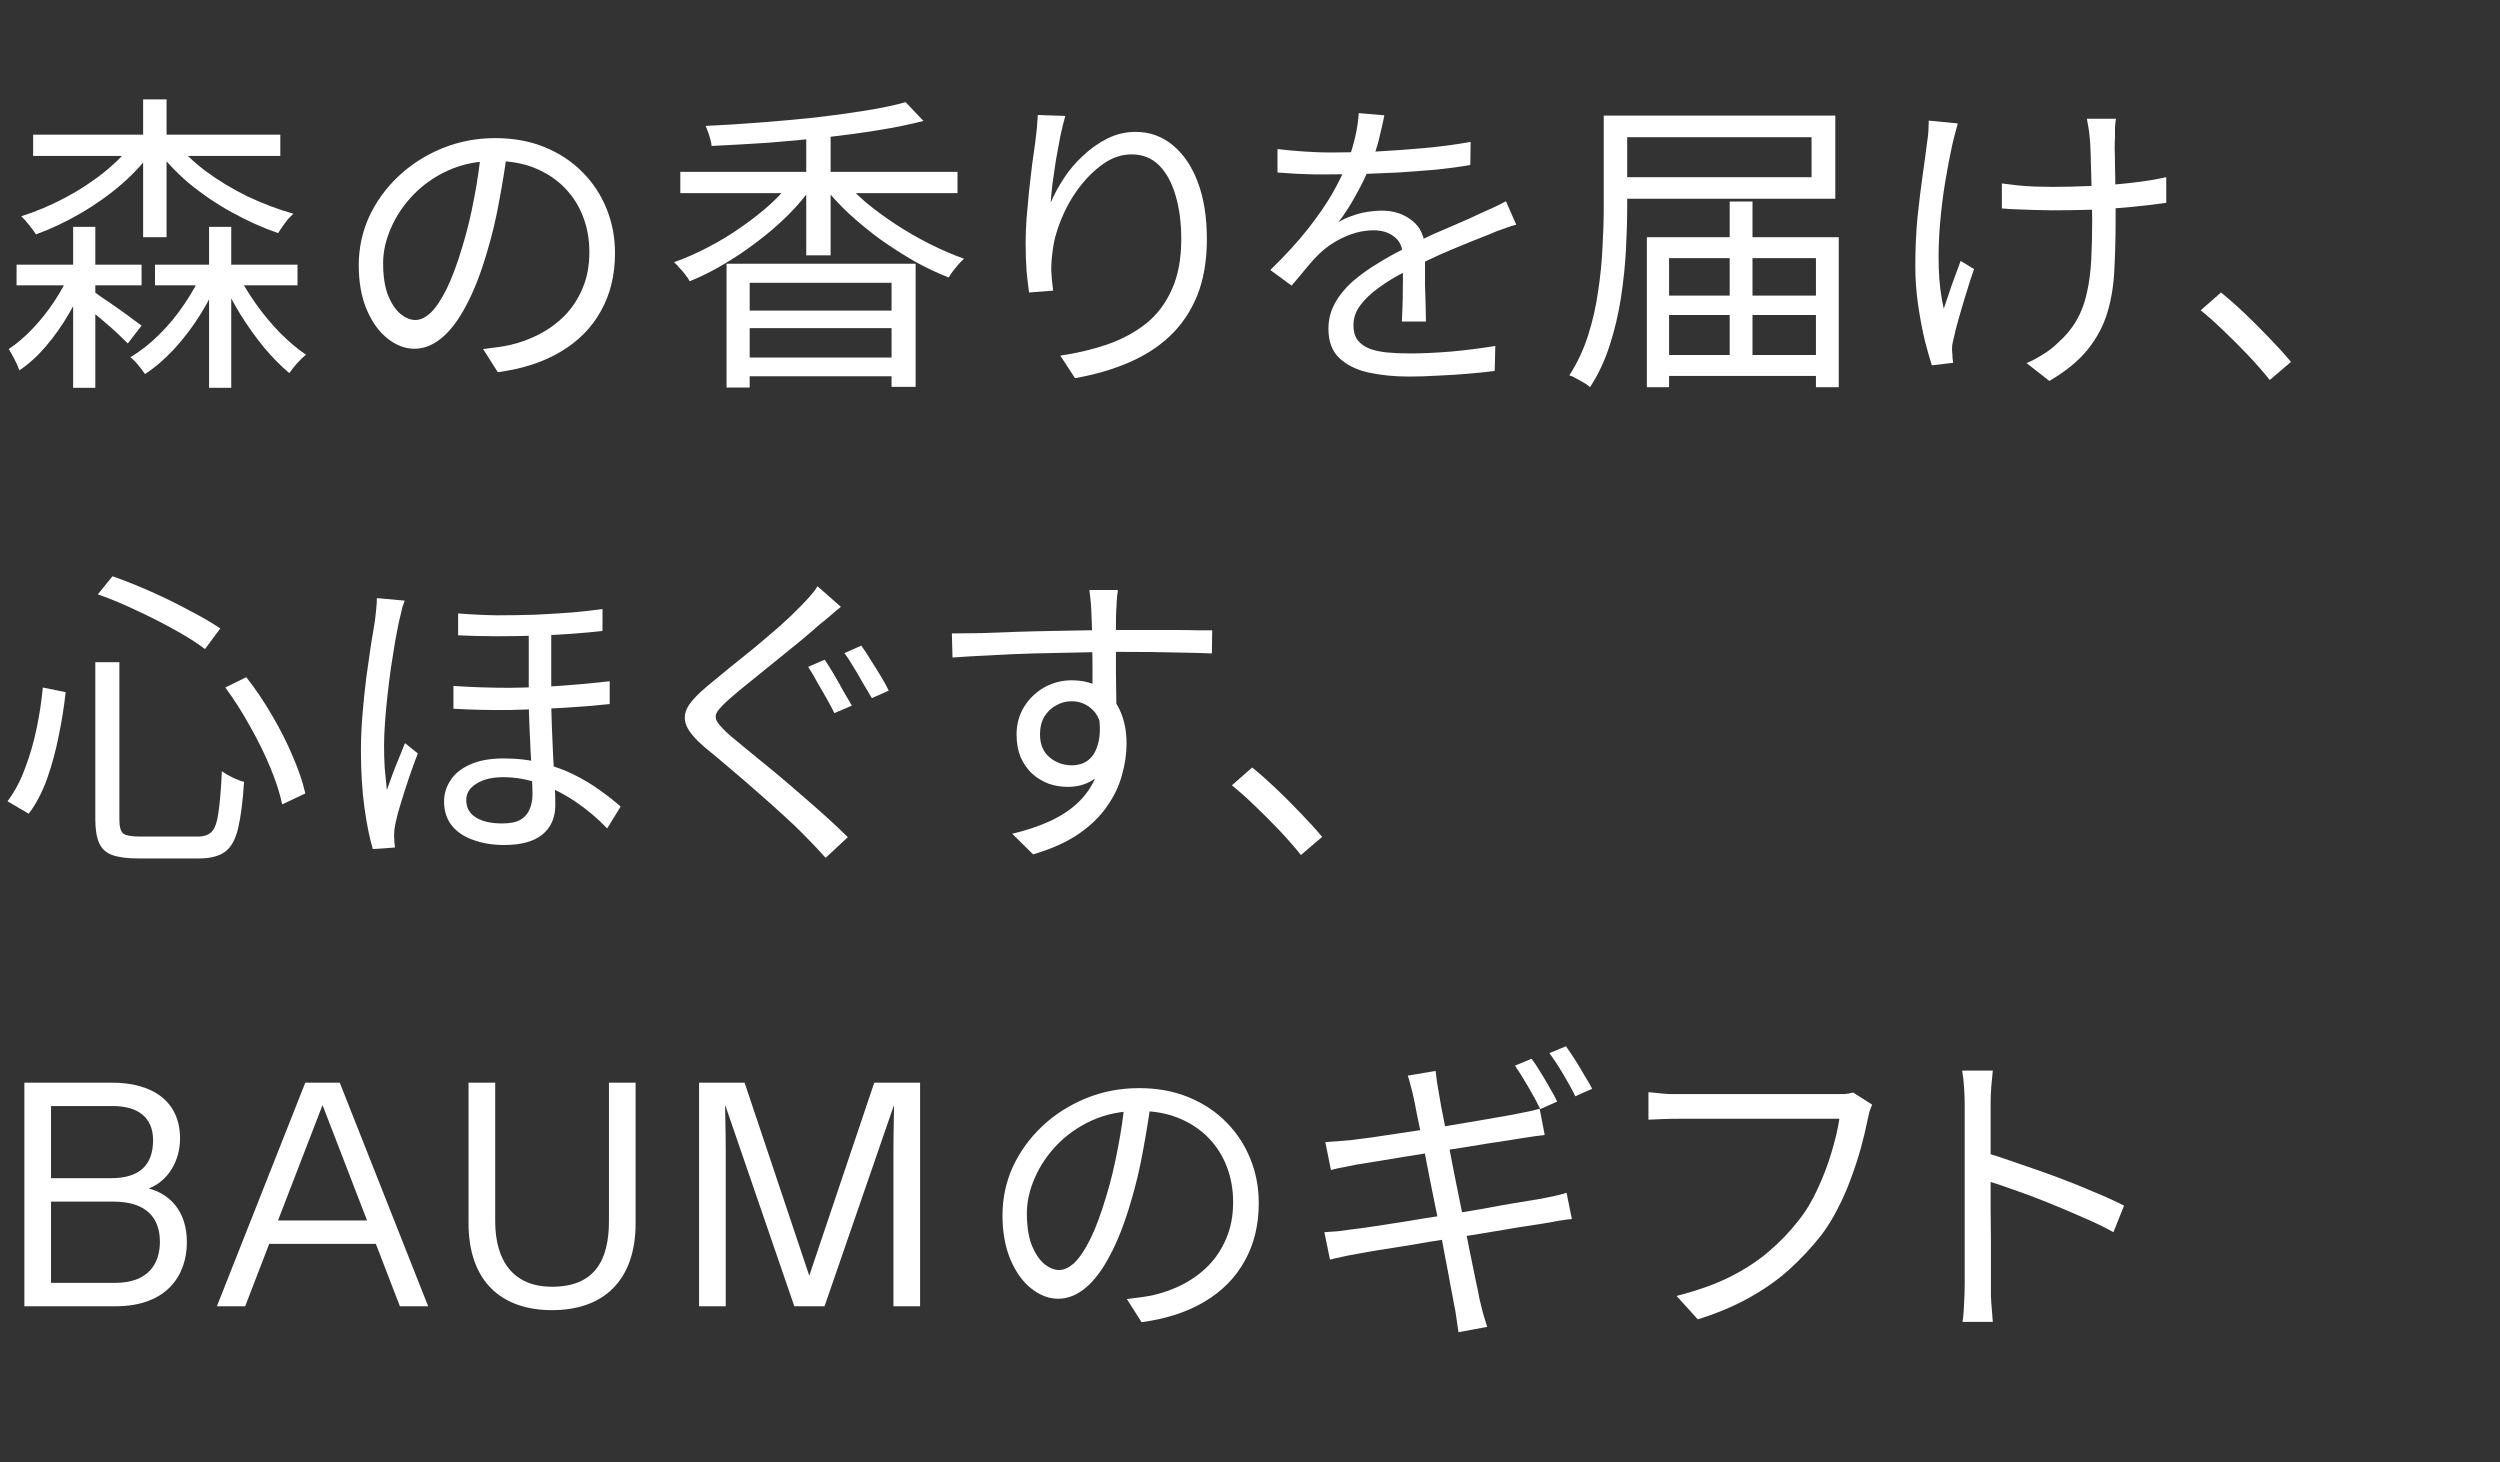 <svg width="200" height="117" viewBox="0 0 200 117" fill="none" xmlns="http://www.w3.org/2000/svg">
<rect x="0" y="0" width="200" height="117" fill="#333333" stroke="none"/>
<path d="M104.073 68.4C103.54 67.733 102.956 67.067 102.323 66.4C101.69 65.733 101.048 65.092 100.398 64.475C99.764 63.858 99.148 63.308 98.548 62.825L100.173 61.4C100.773 61.883 101.406 62.442 102.073 63.075C102.74 63.708 103.39 64.358 104.023 65.025C104.673 65.692 105.256 66.333 105.773 66.95L104.073 68.4Z" fill="white"/>
<path d="M89.425 47.2C89.425 47.283 89.409 47.433 89.375 47.65C89.359 47.867 89.342 48.083 89.325 48.3C89.325 48.5 89.317 48.658 89.3 48.775C89.284 49.092 89.275 49.525 89.275 50.075C89.275 50.625 89.275 51.225 89.275 51.875C89.275 52.525 89.275 53.183 89.275 53.85C89.292 54.517 89.3 55.142 89.3 55.725C89.317 56.308 89.325 56.8 89.325 57.2L87.4 56.25C87.4 56.017 87.4 55.667 87.4 55.2C87.4 54.717 87.4 54.167 87.4 53.55C87.4 52.917 87.392 52.292 87.375 51.675C87.375 51.058 87.367 50.492 87.35 49.975C87.334 49.458 87.317 49.058 87.3 48.775C87.284 48.442 87.259 48.125 87.225 47.825C87.192 47.508 87.167 47.3 87.15 47.2H89.425ZM76.15 50.675C76.834 50.675 77.609 50.667 78.475 50.65C79.342 50.617 80.259 50.583 81.225 50.55C82.209 50.517 83.2 50.492 84.2 50.475C85.2 50.458 86.159 50.442 87.075 50.425C88.009 50.408 88.867 50.4 89.65 50.4C90.4 50.4 91.15 50.4 91.9 50.4C92.65 50.4 93.35 50.4 94 50.4C94.667 50.4 95.25 50.408 95.75 50.425C96.267 50.425 96.675 50.425 96.975 50.425L96.95 52.275C96.25 52.242 95.309 52.217 94.125 52.2C92.959 52.167 91.459 52.15 89.625 52.15C88.542 52.15 87.409 52.167 86.225 52.2C85.059 52.217 83.884 52.242 82.7 52.275C81.517 52.308 80.367 52.358 79.25 52.425C78.15 52.475 77.134 52.533 76.2 52.6L76.15 50.675ZM89.275 57.95C89.275 59.05 89.109 59.975 88.775 60.725C88.459 61.475 88.009 62.033 87.425 62.4C86.859 62.767 86.192 62.95 85.425 62.95C84.909 62.95 84.4 62.867 83.9 62.7C83.417 62.517 82.975 62.25 82.575 61.9C82.192 61.533 81.884 61.092 81.65 60.575C81.434 60.042 81.325 59.442 81.325 58.775C81.325 57.942 81.525 57.2 81.925 56.55C82.325 55.9 82.859 55.383 83.525 55C84.209 54.617 84.942 54.425 85.725 54.425C86.709 54.425 87.517 54.65 88.15 55.1C88.8 55.533 89.292 56.133 89.625 56.9C89.959 57.65 90.125 58.508 90.125 59.475C90.125 60.308 90 61.158 89.75 62.025C89.517 62.892 89.117 63.725 88.55 64.525C88 65.325 87.242 66.058 86.275 66.725C85.325 67.375 84.117 67.917 82.65 68.35L80.975 66.7C82.109 66.433 83.125 66.092 84.025 65.675C84.925 65.258 85.684 64.75 86.3 64.15C86.917 63.55 87.384 62.85 87.7 62.05C88.034 61.25 88.2 60.333 88.2 59.3C88.2 58.167 87.959 57.35 87.475 56.85C86.992 56.35 86.409 56.1 85.725 56.1C85.292 56.1 84.884 56.208 84.5 56.425C84.117 56.625 83.8 56.925 83.55 57.325C83.317 57.725 83.2 58.2 83.2 58.75C83.2 59.533 83.45 60.142 83.95 60.575C84.467 61.008 85.067 61.225 85.75 61.225C86.267 61.225 86.709 61.083 87.075 60.8C87.442 60.5 87.7 60.058 87.85 59.475C88.017 58.875 88.034 58.133 87.9 57.25L89.275 57.95Z" fill="white"/>
<path d="M65.975 52.775C66.192 53.092 66.433 53.475 66.7 53.925C66.967 54.375 67.225 54.833 67.475 55.3C67.742 55.75 67.967 56.133 68.15 56.45L66.75 57.05C66.583 56.7 66.375 56.308 66.125 55.875C65.875 55.425 65.617 54.975 65.35 54.525C65.1 54.058 64.867 53.667 64.65 53.35L65.975 52.775ZM68.9 51.65C69.117 51.933 69.358 52.3 69.625 52.75C69.908 53.183 70.183 53.625 70.45 54.075C70.717 54.508 70.933 54.9 71.1 55.25L69.75 55.85C69.55 55.5 69.317 55.108 69.05 54.675C68.8 54.225 68.542 53.783 68.275 53.35C68.025 52.917 67.783 52.55 67.55 52.25L68.9 51.65ZM67.275 48.55C67.008 48.75 66.708 49 66.375 49.3C66.042 49.583 65.767 49.808 65.55 49.975C65.117 50.358 64.592 50.808 63.975 51.325C63.358 51.825 62.7 52.358 62 52.925C61.317 53.475 60.658 54.008 60.025 54.525C59.392 55.025 58.85 55.475 58.4 55.875C57.9 56.308 57.558 56.667 57.375 56.95C57.208 57.217 57.217 57.492 57.4 57.775C57.583 58.058 57.942 58.433 58.475 58.9C58.925 59.267 59.45 59.7 60.05 60.2C60.65 60.683 61.292 61.208 61.975 61.775C62.658 62.342 63.342 62.925 64.025 63.525C64.725 64.125 65.4 64.717 66.05 65.3C66.7 65.883 67.292 66.442 67.825 66.975L66.05 68.625C65.783 68.325 65.5 68.017 65.2 67.7C64.917 67.4 64.625 67.1 64.325 66.8C63.892 66.35 63.342 65.825 62.675 65.225C62.025 64.625 61.325 64 60.575 63.35C59.842 62.7 59.117 62.075 58.4 61.475C57.683 60.858 57.025 60.308 56.425 59.825C55.642 59.158 55.142 58.575 54.925 58.075C54.708 57.558 54.742 57.05 55.025 56.55C55.325 56.05 55.85 55.492 56.6 54.875C57.083 54.475 57.65 54.008 58.3 53.475C58.967 52.942 59.658 52.383 60.375 51.8C61.092 51.2 61.767 50.625 62.4 50.075C63.033 49.508 63.558 49.008 63.975 48.575C64.225 48.325 64.492 48.042 64.775 47.725C65.058 47.408 65.267 47.133 65.4 46.9L67.275 48.55Z" fill="white"/>
<path d="M44.1 50C44.1 50.6 44.1 51.25 44.1 51.95C44.1 52.633 44.1 53.308 44.1 53.975C44.1 54.642 44.1 55.233 44.1 55.75C44.1 56.533 44.117 57.333 44.15 58.15C44.183 58.95 44.217 59.733 44.25 60.5C44.3 61.267 44.342 61.983 44.375 62.65C44.408 63.317 44.425 63.9 44.425 64.4C44.425 65.417 44.075 66.208 43.375 66.775C42.692 67.325 41.675 67.6 40.325 67.6C39.425 67.6 38.608 67.467 37.875 67.2C37.142 66.95 36.567 66.567 36.15 66.05C35.733 65.533 35.525 64.883 35.525 64.1C35.525 63.517 35.692 62.967 36.025 62.45C36.358 61.917 36.875 61.492 37.575 61.175C38.292 60.842 39.2 60.675 40.3 60.675C41.417 60.675 42.442 60.8 43.375 61.05C44.308 61.283 45.158 61.592 45.925 61.975C46.692 62.358 47.383 62.775 48 63.225C48.633 63.675 49.183 64.108 49.65 64.525L48.575 66.275C47.792 65.458 46.942 64.742 46.025 64.125C45.108 63.508 44.167 63.033 43.2 62.7C42.233 62.35 41.25 62.175 40.25 62.175C39.367 62.175 38.65 62.35 38.1 62.7C37.567 63.033 37.3 63.467 37.3 64C37.3 64.617 37.558 65.083 38.075 65.4C38.592 65.717 39.283 65.875 40.15 65.875C40.817 65.875 41.317 65.775 41.65 65.575C42 65.358 42.242 65.075 42.375 64.725C42.525 64.375 42.6 63.983 42.6 63.55C42.6 63.183 42.583 62.708 42.55 62.125C42.533 61.525 42.5 60.867 42.45 60.15C42.417 59.417 42.383 58.683 42.35 57.95C42.317 57.2 42.3 56.5 42.3 55.85C42.3 55.25 42.3 54.583 42.3 53.85C42.3 53.117 42.3 52.408 42.3 51.725C42.3 51.025 42.3 50.45 42.3 50H44.1ZM36.275 54.875C37.775 54.975 39.267 55.025 40.75 55.025C42.233 55.008 43.658 54.95 45.025 54.85C46.392 54.75 47.642 54.633 48.775 54.5V56.325C47.708 56.442 46.483 56.542 45.1 56.625C43.733 56.708 42.292 56.767 40.775 56.8C39.275 56.817 37.775 56.783 36.275 56.7V54.875ZM36.65 49.075C37.667 49.158 38.7 49.208 39.75 49.225C40.8 49.225 41.833 49.208 42.85 49.175C43.867 49.125 44.825 49.067 45.725 49C46.642 48.917 47.467 48.825 48.2 48.725V50.475C47.5 50.558 46.692 50.633 45.775 50.7C44.858 50.767 43.892 50.817 42.875 50.85C41.858 50.883 40.817 50.9 39.75 50.9C38.7 50.9 37.667 50.875 36.65 50.825V49.075ZM32.375 48.05C32.325 48.183 32.267 48.35 32.2 48.55C32.15 48.75 32.1 48.958 32.05 49.175C32 49.375 31.958 49.55 31.925 49.7C31.825 50.167 31.717 50.725 31.6 51.375C31.5 52.008 31.392 52.692 31.275 53.425C31.175 54.142 31.083 54.875 31 55.625C30.917 56.375 30.85 57.1 30.8 57.8C30.75 58.483 30.725 59.108 30.725 59.675C30.725 60.275 30.742 60.858 30.775 61.425C30.825 61.992 30.883 62.583 30.95 63.2C31.083 62.817 31.233 62.4 31.4 61.95C31.567 61.5 31.742 61.058 31.925 60.625C32.108 60.192 32.267 59.8 32.4 59.45L33.425 60.275C33.208 60.842 32.975 61.483 32.725 62.2C32.492 62.9 32.275 63.575 32.075 64.225C31.875 64.875 31.733 65.4 31.65 65.8C31.617 65.967 31.583 66.158 31.55 66.375C31.533 66.592 31.525 66.775 31.525 66.925C31.542 67.042 31.55 67.183 31.55 67.35C31.567 67.517 31.583 67.667 31.6 67.8L29.825 67.925C29.558 67.025 29.333 65.908 29.15 64.575C28.967 63.225 28.875 61.708 28.875 60.025C28.875 59.092 28.917 58.133 29 57.15C29.083 56.15 29.183 55.175 29.3 54.225C29.433 53.258 29.558 52.383 29.675 51.6C29.808 50.8 29.917 50.142 30 49.625C30.033 49.325 30.067 49.017 30.1 48.7C30.133 48.383 30.15 48.1 30.15 47.85L32.375 48.05Z" fill="white"/>
<path d="M7.625 52.975H9.55V65.55C9.55 66.133 9.65 66.508 9.85 66.675C10.066 66.842 10.516 66.925 11.2 66.925C11.366 66.925 11.658 66.925 12.075 66.925C12.491 66.925 12.95 66.925 13.45 66.925C13.95 66.925 14.416 66.925 14.85 66.925C15.283 66.925 15.608 66.925 15.825 66.925C16.325 66.925 16.7 66.792 16.95 66.525C17.2 66.258 17.375 65.75 17.475 65C17.591 64.233 17.683 63.133 17.75 61.7C17.983 61.867 18.266 62.033 18.6 62.2C18.95 62.367 19.258 62.483 19.525 62.55C19.425 64.117 19.266 65.35 19.05 66.25C18.85 67.133 18.508 67.758 18.025 68.125C17.541 68.492 16.841 68.675 15.925 68.675C15.808 68.675 15.583 68.675 15.25 68.675C14.916 68.675 14.533 68.675 14.1 68.675C13.683 68.675 13.258 68.675 12.825 68.675C12.391 68.675 12.016 68.675 11.7 68.675C11.383 68.675 11.166 68.675 11.05 68.675C10.166 68.675 9.475 68.583 8.975 68.4C8.475 68.217 8.125 67.892 7.925 67.425C7.725 66.975 7.625 66.342 7.625 65.525V52.975ZM7.825 47.55L9 46.1C10 46.45 11.041 46.867 12.125 47.35C13.208 47.833 14.225 48.333 15.175 48.85C16.141 49.35 16.958 49.825 17.625 50.275L16.4 51.925C15.766 51.442 14.966 50.933 14 50.4C13.05 49.867 12.033 49.35 10.95 48.85C9.883 48.333 8.841 47.9 7.825 47.55ZM3.425 55L5.25 55.375C5.133 56.492 4.95 57.65 4.7 58.85C4.466 60.05 4.158 61.192 3.775 62.275C3.391 63.358 2.9 64.3 2.3 65.1L0.6 64.1C1.166 63.35 1.633 62.475 2 61.475C2.383 60.475 2.691 59.417 2.925 58.3C3.158 57.183 3.325 56.083 3.425 55ZM18.025 55L19.7 54.175C20.45 55.125 21.141 56.15 21.775 57.25C22.425 58.35 22.975 59.442 23.425 60.525C23.891 61.592 24.225 62.575 24.425 63.475L22.575 64.35C22.391 63.467 22.075 62.483 21.625 61.4C21.175 60.317 20.633 59.217 20 58.1C19.383 56.983 18.725 55.95 18.025 55Z" fill="white"/>
<path d="M181.58 30.4C181.046 29.733 180.463 29.067 179.83 28.4C179.196 27.733 178.555 27.092 177.905 26.475C177.271 25.858 176.655 25.308 176.055 24.825L177.68 23.4C178.28 23.883 178.913 24.442 179.58 25.075C180.246 25.708 180.896 26.358 181.53 27.025C182.18 27.692 182.763 28.333 183.28 28.95L181.58 30.4Z" fill="white"/>
<path d="M169.275 9.5C169.241 9.717 169.216 9.95 169.2 10.2C169.2 10.433 169.2 10.692 169.2 10.975C169.183 11.158 169.175 11.458 169.175 11.875C169.191 12.292 169.2 12.767 169.2 13.3C169.216 13.817 169.225 14.35 169.225 14.9C169.241 15.45 169.25 15.958 169.25 16.425C169.25 16.875 169.25 17.242 169.25 17.525C169.25 18.958 169.216 20.292 169.15 21.525C169.1 22.758 168.916 23.908 168.6 24.975C168.283 26.042 167.758 27.033 167.025 27.95C166.308 28.85 165.283 29.692 163.95 30.475L162.125 29.05C162.525 28.883 162.95 28.658 163.4 28.375C163.866 28.092 164.25 27.8 164.55 27.5C165.216 26.917 165.741 26.292 166.125 25.625C166.508 24.958 166.783 24.225 166.95 23.425C167.133 22.625 167.25 21.742 167.3 20.775C167.35 19.808 167.375 18.725 167.375 17.525C167.375 17.125 167.366 16.617 167.35 16C167.333 15.367 167.316 14.717 167.3 14.05C167.283 13.367 167.266 12.75 167.25 12.2C167.233 11.65 167.208 11.25 167.175 11C167.158 10.717 167.125 10.45 167.075 10.2C167.025 9.933 166.983 9.7 166.95 9.5H169.275ZM160.15 14.675C160.516 14.725 160.925 14.775 161.375 14.825C161.825 14.875 162.291 14.908 162.775 14.925C163.275 14.942 163.741 14.95 164.175 14.95C165.208 14.95 166.266 14.925 167.35 14.875C168.45 14.825 169.508 14.742 170.525 14.625C171.558 14.508 172.483 14.358 173.3 14.175V16.225C172.5 16.342 171.591 16.45 170.575 16.55C169.575 16.65 168.525 16.725 167.425 16.775C166.341 16.808 165.266 16.825 164.2 16.825C163.8 16.825 163.35 16.817 162.85 16.8C162.366 16.783 161.883 16.767 161.4 16.75C160.933 16.733 160.516 16.708 160.15 16.675V14.675ZM156.625 9.875C156.558 10.108 156.483 10.383 156.4 10.7C156.333 11 156.266 11.267 156.2 11.5C156 12.4 155.808 13.4 155.625 14.5C155.441 15.6 155.3 16.742 155.2 17.925C155.1 19.108 155.066 20.275 155.1 21.425C155.133 22.575 155.266 23.667 155.5 24.7C155.683 24.167 155.891 23.55 156.125 22.85C156.375 22.15 156.616 21.492 156.85 20.875L157.925 21.525C157.725 22.092 157.516 22.733 157.3 23.45C157.083 24.15 156.883 24.825 156.7 25.475C156.516 26.108 156.383 26.633 156.3 27.05C156.25 27.233 156.208 27.433 156.175 27.65C156.158 27.867 156.158 28.042 156.175 28.175C156.191 28.308 156.2 28.45 156.2 28.6C156.216 28.75 156.233 28.892 156.25 29.025L154.55 29.225C154.383 28.725 154.191 28.05 153.975 27.2C153.775 26.35 153.6 25.417 153.45 24.4C153.3 23.367 153.225 22.333 153.225 21.3C153.225 19.933 153.283 18.625 153.4 17.375C153.533 16.125 153.675 14.975 153.825 13.925C153.975 12.875 154.091 12.008 154.175 11.325C154.225 11.025 154.258 10.725 154.275 10.425C154.291 10.125 154.3 9.867 154.3 9.65L156.625 9.875Z" fill="white"/>
<path d="M128.3 9.25H130.175V16.55C130.175 17.6 130.141 18.75 130.075 20C130.008 21.25 129.875 22.525 129.675 23.825C129.475 25.125 129.175 26.392 128.775 27.625C128.391 28.842 127.866 29.958 127.2 30.975C127.1 30.875 126.941 30.758 126.725 30.625C126.525 30.508 126.316 30.392 126.1 30.275C125.9 30.158 125.716 30.075 125.55 30.025C126.183 29.042 126.683 27.975 127.05 26.825C127.416 25.675 127.683 24.5 127.85 23.3C128.033 22.1 128.15 20.925 128.2 19.775C128.266 18.625 128.3 17.55 128.3 16.55V9.25ZM129.425 9.25H146.825V15.9H129.425V14.175H144.925V10.975H129.425V9.25ZM132.625 23.65H146.225V25.2H132.625V23.65ZM132.625 28.4H146.225V30.075H132.625V28.4ZM138.375 16.125H140.2V29.275H138.375V16.125ZM131.75 18.975H147.1V30.975H145.275V20.65H133.525V30.975H131.75V18.975Z" fill="white"/>
<path d="M110.75 9.225C110.65 9.725 110.517 10.317 110.35 11C110.2 11.667 109.95 12.425 109.6 13.275C109.3 14.025 108.925 14.8 108.475 15.6C108.042 16.4 107.575 17.125 107.075 17.775C107.392 17.575 107.75 17.408 108.15 17.275C108.55 17.125 108.958 17.017 109.375 16.95C109.808 16.883 110.2 16.85 110.55 16.85C111.517 16.85 112.333 17.125 113 17.675C113.667 18.208 114 18.992 114 20.025C114 20.342 114 20.75 114 21.25C114 21.733 114 22.25 114 22.8C114.017 23.333 114.033 23.858 114.05 24.375C114.067 24.892 114.075 25.342 114.075 25.725H112.15C112.167 25.392 112.183 25 112.2 24.55C112.217 24.1 112.225 23.625 112.225 23.125C112.242 22.625 112.242 22.15 112.225 21.7C112.225 21.25 112.225 20.867 112.225 20.55C112.225 19.817 112 19.283 111.55 18.95C111.117 18.6 110.567 18.425 109.9 18.425C109.117 18.425 108.342 18.6 107.575 18.95C106.825 19.283 106.167 19.717 105.6 20.25C105.233 20.6 104.867 21 104.5 21.45C104.15 21.883 103.758 22.35 103.325 22.85L101.625 21.6C102.825 20.433 103.825 19.342 104.625 18.325C105.425 17.308 106.075 16.367 106.575 15.5C107.075 14.617 107.467 13.825 107.75 13.125C108.017 12.425 108.233 11.725 108.4 11.025C108.567 10.308 108.667 9.65 108.7 9.05L110.75 9.225ZM102.2 11.925C102.867 12.008 103.592 12.075 104.375 12.125C105.158 12.175 105.842 12.2 106.425 12.2C107.542 12.2 108.742 12.175 110.025 12.125C111.308 12.058 112.6 11.967 113.9 11.85C115.217 11.733 116.467 11.567 117.65 11.35L117.625 13.2C116.758 13.35 115.833 13.475 114.85 13.575C113.867 13.658 112.867 13.733 111.85 13.8C110.833 13.85 109.85 13.892 108.9 13.925C107.967 13.942 107.1 13.95 106.3 13.95C105.95 13.95 105.542 13.95 105.075 13.95C104.625 13.933 104.15 13.917 103.65 13.9C103.15 13.867 102.667 13.833 102.2 13.8V11.925ZM121.3 17.975C121.083 18.025 120.842 18.1 120.575 18.2C120.325 18.283 120.067 18.375 119.8 18.475C119.55 18.575 119.308 18.675 119.075 18.775C118.208 19.108 117.2 19.517 116.05 20C114.9 20.483 113.725 21.042 112.525 21.675C111.692 22.092 110.958 22.533 110.325 23C109.692 23.45 109.192 23.925 108.825 24.425C108.458 24.908 108.275 25.442 108.275 26.025C108.275 26.508 108.383 26.9 108.6 27.2C108.833 27.5 109.158 27.733 109.575 27.9C109.992 28.05 110.467 28.15 111 28.2C111.55 28.25 112.15 28.275 112.8 28.275C113.767 28.275 114.867 28.225 116.1 28.125C117.35 28.008 118.525 27.858 119.625 27.675L119.575 29.675C118.942 29.758 118.225 29.833 117.425 29.9C116.642 29.967 115.842 30.017 115.025 30.05C114.225 30.1 113.458 30.125 112.725 30.125C111.542 30.125 110.458 30.017 109.475 29.8C108.508 29.583 107.733 29.2 107.15 28.65C106.567 28.1 106.275 27.317 106.275 26.3C106.275 25.55 106.45 24.867 106.8 24.25C107.15 23.617 107.617 23.042 108.2 22.525C108.8 22.008 109.458 21.533 110.175 21.1C110.892 20.65 111.625 20.242 112.375 19.875C113.175 19.442 113.925 19.067 114.625 18.75C115.342 18.433 116.017 18.142 116.65 17.875C117.283 17.608 117.875 17.342 118.425 17.075C118.792 16.908 119.142 16.75 119.475 16.6C119.808 16.45 120.142 16.283 120.475 16.1L121.3 17.975Z" fill="white"/>
<path d="M85.225 9.275C85.091 9.742 84.958 10.283 84.825 10.9C84.708 11.5 84.591 12.133 84.475 12.8C84.375 13.45 84.283 14.075 84.2 14.675C84.133 15.275 84.083 15.792 84.05 16.225C84.317 15.592 84.666 14.942 85.1 14.275C85.533 13.608 86.05 13 86.65 12.45C87.25 11.883 87.9 11.425 88.6 11.075C89.317 10.725 90.067 10.55 90.85 10.55C91.966 10.55 92.95 10.9 93.8 11.6C94.666 12.3 95.341 13.292 95.825 14.575C96.308 15.858 96.55 17.375 96.55 19.125C96.55 20.858 96.291 22.367 95.775 23.65C95.258 24.917 94.533 25.992 93.6 26.875C92.666 27.758 91.55 28.475 90.25 29.025C88.966 29.575 87.55 29.983 86 30.25L84.825 28.45C86.175 28.25 87.433 27.95 88.6 27.55C89.783 27.133 90.817 26.575 91.7 25.875C92.583 25.158 93.266 24.25 93.75 23.15C94.25 22.05 94.5 20.717 94.5 19.15C94.5 17.833 94.35 16.667 94.05 15.65C93.75 14.617 93.308 13.808 92.725 13.225C92.141 12.642 91.408 12.35 90.525 12.35C89.742 12.35 88.992 12.6 88.275 13.1C87.558 13.6 86.9 14.25 86.3 15.05C85.716 15.833 85.242 16.683 84.875 17.6C84.508 18.5 84.283 19.358 84.2 20.175C84.133 20.658 84.1 21.133 84.1 21.6C84.117 22.067 84.166 22.617 84.25 23.25L82.325 23.4C82.258 22.933 82.192 22.358 82.125 21.675C82.075 20.992 82.05 20.242 82.05 19.425C82.05 18.842 82.075 18.192 82.125 17.475C82.192 16.742 82.258 16.008 82.325 15.275C82.408 14.525 82.492 13.808 82.575 13.125C82.675 12.442 82.758 11.85 82.825 11.35C82.875 10.967 82.916 10.6 82.95 10.25C82.983 9.883 83.008 9.533 83.025 9.2L85.225 9.275Z" fill="white"/>
<path d="M58.125 21.1H73.25V30.95H71.325V22.625H59.975V31H58.125V21.1ZM59.225 24.85H71.975V26.25H59.225V24.85ZM59.225 28.6H72.15V30.1H59.225V28.6ZM54.425 13.75H76.6V15.45H54.425V13.75ZM64.5 10.325H66.45V20.425H64.5V10.325ZM63.575 14.15L65.075 14.775C64.525 15.592 63.867 16.383 63.1 17.15C62.333 17.917 61.508 18.633 60.625 19.3C59.758 19.967 58.858 20.575 57.925 21.125C57.008 21.675 56.092 22.133 55.175 22.5C55.092 22.333 54.975 22.158 54.825 21.975C54.691 21.792 54.541 21.617 54.375 21.45C54.225 21.267 54.075 21.108 53.925 20.975C54.825 20.658 55.733 20.258 56.65 19.775C57.583 19.292 58.475 18.75 59.325 18.15C60.191 17.55 60.992 16.917 61.725 16.25C62.458 15.567 63.075 14.867 63.575 14.15ZM67.35 14.2C67.867 14.867 68.5 15.525 69.25 16.175C70.016 16.808 70.833 17.408 71.7 17.975C72.567 18.542 73.466 19.058 74.4 19.525C75.333 19.992 76.242 20.383 77.125 20.7C76.992 20.817 76.841 20.967 76.675 21.15C76.525 21.333 76.375 21.517 76.225 21.7C76.091 21.883 75.983 22.05 75.9 22.2C75 21.85 74.083 21.417 73.15 20.9C72.233 20.367 71.325 19.783 70.425 19.15C69.541 18.5 68.708 17.817 67.925 17.1C67.141 16.367 66.458 15.625 65.875 14.875L67.35 14.2ZM72.45 8.175L73.875 9.675C72.791 9.958 71.567 10.208 70.2 10.425C68.85 10.642 67.425 10.833 65.925 11C64.425 11.167 62.908 11.308 61.375 11.425C59.842 11.525 58.358 11.608 56.925 11.675C56.908 11.442 56.85 11.175 56.75 10.875C56.65 10.558 56.55 10.292 56.45 10.075C57.867 10.008 59.325 9.917 60.825 9.8C62.325 9.683 63.791 9.55 65.225 9.4C66.658 9.233 67.992 9.05 69.225 8.85C70.475 8.65 71.55 8.425 72.45 8.175Z" fill="white"/>
<path d="M40.6 11.925C40.434 13.225 40.217 14.583 39.95 16C39.7 17.417 39.375 18.792 38.975 20.125C38.475 21.842 37.917 23.275 37.3 24.425C36.7 25.575 36.05 26.442 35.35 27.025C34.65 27.608 33.917 27.9 33.15 27.9C32.417 27.9 31.709 27.633 31.025 27.1C30.342 26.567 29.784 25.8 29.35 24.8C28.917 23.783 28.7 22.592 28.7 21.225C28.7 19.858 28.975 18.567 29.525 17.35C30.092 16.133 30.867 15.058 31.85 14.125C32.85 13.175 34.017 12.425 35.35 11.875C36.684 11.325 38.108 11.05 39.625 11.05C41.092 11.05 42.408 11.292 43.575 11.775C44.758 12.258 45.767 12.925 46.6 13.775C47.434 14.608 48.075 15.583 48.525 16.7C48.975 17.8 49.2 18.983 49.2 20.25C49.2 22 48.825 23.542 48.075 24.875C47.342 26.208 46.275 27.292 44.875 28.125C43.492 28.958 41.809 29.508 39.825 29.775L38.65 27.925C39.05 27.875 39.434 27.825 39.8 27.775C40.167 27.725 40.5 27.667 40.8 27.6C41.6 27.417 42.375 27.133 43.125 26.75C43.892 26.35 44.575 25.85 45.175 25.25C45.775 24.633 46.25 23.908 46.6 23.075C46.967 22.225 47.15 21.258 47.15 20.175C47.15 19.158 46.983 18.217 46.65 17.35C46.317 16.467 45.825 15.692 45.175 15.025C44.525 14.358 43.733 13.833 42.8 13.45C41.867 13.067 40.8 12.875 39.6 12.875C38.233 12.875 36.992 13.125 35.875 13.625C34.775 14.125 33.834 14.783 33.05 15.6C32.283 16.4 31.692 17.283 31.275 18.25C30.858 19.2 30.65 20.133 30.65 21.05C30.65 22.1 30.784 22.967 31.05 23.65C31.334 24.317 31.667 24.808 32.05 25.125C32.45 25.442 32.842 25.6 33.225 25.6C33.625 25.6 34.033 25.408 34.45 25.025C34.867 24.625 35.292 23.992 35.725 23.125C36.158 22.242 36.584 21.1 37 19.7C37.367 18.5 37.675 17.225 37.925 15.875C38.192 14.525 38.383 13.2 38.5 11.9L40.6 11.925Z" fill="white"/>
<path d="M2.65 10.775H22.425V12.475H2.65V10.775ZM1.325 21.175H11.325V22.825H1.325V21.175ZM12.4 21.175H23.8V22.825H12.4V21.175ZM11.45 7.95H13.325V18.975H11.45V7.95ZM5.85 18.15H7.625V31.025H5.85V18.15ZM16.725 18.15H18.5V31.025H16.725V18.15ZM10.825 11.175L12.375 11.8C11.675 12.817 10.817 13.775 9.8 14.675C8.784 15.558 7.675 16.35 6.475 17.05C5.275 17.75 4.075 18.317 2.875 18.75C2.742 18.533 2.559 18.283 2.325 18C2.092 17.7 1.884 17.467 1.7 17.3C2.867 16.933 4.034 16.442 5.2 15.825C6.367 15.208 7.442 14.5 8.425 13.7C9.409 12.9 10.209 12.058 10.825 11.175ZM13.85 11.175C14.534 12.042 15.383 12.867 16.4 13.65C17.433 14.417 18.558 15.1 19.775 15.7C21.009 16.283 22.242 16.75 23.475 17.1C23.342 17.217 23.192 17.367 23.025 17.55C22.875 17.733 22.733 17.925 22.6 18.125C22.467 18.308 22.35 18.483 22.25 18.65C21 18.217 19.759 17.658 18.525 16.975C17.292 16.292 16.142 15.508 15.075 14.625C14.025 13.725 13.142 12.775 12.425 11.775L13.85 11.175ZM16.25 21.575L17.625 22C17.209 23.067 16.683 24.108 16.05 25.125C15.417 26.142 14.717 27.067 13.95 27.9C13.2 28.717 12.417 29.392 11.6 29.925C11.467 29.725 11.284 29.483 11.05 29.2C10.834 28.933 10.625 28.725 10.425 28.575C11.225 28.108 11.992 27.508 12.725 26.775C13.475 26.042 14.15 25.225 14.75 24.325C15.367 23.425 15.867 22.508 16.25 21.575ZM18.925 21.725C19.342 22.575 19.85 23.425 20.45 24.275C21.05 25.125 21.7 25.908 22.4 26.625C23.117 27.342 23.808 27.925 24.475 28.375C24.275 28.542 24.042 28.767 23.775 29.05C23.525 29.333 23.317 29.6 23.15 29.85C22.483 29.3 21.808 28.617 21.125 27.8C20.442 26.967 19.8 26.067 19.2 25.1C18.6 24.117 18.1 23.142 17.7 22.175L18.925 21.725ZM5.65 21.675L6.975 22.175C6.575 23.142 6.092 24.108 5.525 25.075C4.975 26.025 4.359 26.9 3.675 27.7C3.009 28.483 2.3 29.125 1.55 29.625C1.467 29.375 1.342 29.092 1.175 28.775C1.009 28.442 0.85 28.158 0.7 27.925C1.35 27.492 1.992 26.942 2.625 26.275C3.259 25.608 3.834 24.883 4.35 24.1C4.884 23.3 5.317 22.492 5.65 21.675ZM7.375 23.25C7.559 23.367 7.834 23.558 8.2 23.825C8.584 24.075 8.984 24.35 9.4 24.65C9.834 24.95 10.225 25.233 10.575 25.5C10.925 25.75 11.175 25.933 11.325 26.05L10.225 27.475C10.025 27.275 9.759 27.017 9.425 26.7C9.092 26.383 8.725 26.058 8.325 25.725C7.942 25.392 7.567 25.083 7.2 24.8C6.85 24.5 6.567 24.258 6.35 24.075L7.375 23.25Z" fill="white"/>
<path d="M69.941 86.612H73.607V104.5H71.475V92.15C71.475 90.538 71.527 88.744 71.527 88.484L71.501 88.458L65.963 104.5H63.545L58.033 88.458L58.007 88.484C58.007 88.744 58.059 90.538 58.059 92.15V104.5H55.927V86.612H59.567L64.741 102.056L69.941 86.612Z" fill="white"/>
<path d="M44.166 104.812C40.006 104.812 37.484 102.394 37.484 97.87V86.612H39.616V97.688C39.616 100.886 41.072 102.94 44.166 102.94C47.52 102.94 48.716 100.886 48.716 97.688V86.612H50.848V97.87C50.848 102.394 48.326 104.812 44.166 104.812Z" fill="white"/>
<path d="M31.991 104.5L30.067 99.508H21.538L19.614 104.5H17.352L24.424 86.612H27.18L34.252 104.5H31.991ZM25.802 88.406L22.241 97.636H29.364L25.802 88.406Z" fill="white"/>
<path d="M1.95 104.5V86.612H8.944C12.168 86.612 14.404 88.068 14.404 91.084C14.404 92.904 13.416 94.49 11.934 95.062V95.088C13.39 95.478 14.95 96.7 14.95 99.378C14.95 101.978 13.39 104.5 9.256 104.5H1.95ZM4.082 94.256H8.866C11.128 94.256 12.246 93.242 12.246 91.214C12.246 89.342 10.972 88.484 9.022 88.484H4.082V94.256ZM4.082 102.628H9.23C11.83 102.628 12.792 101.12 12.792 99.352C12.792 97.454 11.752 96.128 9.048 96.128H4.082V102.628Z" fill="white"/>
<path d="M157.175 102.8C157.175 102.567 157.175 102.1 157.175 101.4C157.175 100.683 157.175 99.842 157.175 98.875C157.175 97.892 157.175 96.867 157.175 95.8C157.175 94.717 157.175 93.667 157.175 92.65C157.175 91.633 157.175 90.733 157.175 89.95C157.175 89.167 157.175 88.6 157.175 88.25C157.175 87.9 157.158 87.475 157.125 86.975C157.091 86.475 157.041 86.033 156.975 85.65H159.425C159.391 86.017 159.35 86.45 159.3 86.95C159.266 87.45 159.25 87.883 159.25 88.25C159.25 88.9 159.25 89.683 159.25 90.6C159.25 91.5 159.25 92.467 159.25 93.5C159.25 94.517 159.25 95.533 159.25 96.55C159.266 97.55 159.275 98.492 159.275 99.375C159.275 100.242 159.275 100.983 159.275 101.6C159.275 102.2 159.275 102.6 159.275 102.8C159.275 103.067 159.275 103.375 159.275 103.725C159.291 104.075 159.316 104.433 159.35 104.8C159.383 105.15 159.408 105.467 159.425 105.75H157C157.066 105.35 157.108 104.875 157.125 104.325C157.158 103.775 157.175 103.267 157.175 102.8ZM158.825 92.2C159.641 92.45 160.541 92.75 161.525 93.1C162.525 93.433 163.541 93.792 164.575 94.175C165.608 94.558 166.583 94.95 167.5 95.35C168.433 95.733 169.241 96.1 169.925 96.45L169.075 98.575C168.358 98.175 167.55 97.783 166.65 97.4C165.75 97 164.825 96.608 163.875 96.225C162.941 95.842 162.033 95.5 161.15 95.2C160.283 94.883 159.508 94.625 158.825 94.425V92.2Z" fill="white"/>
<path d="M149.775 88.375C149.692 88.558 149.617 88.75 149.55 88.95C149.5 89.15 149.45 89.375 149.4 89.625C149.267 90.292 149.092 91.025 148.875 91.825C148.658 92.608 148.392 93.425 148.075 94.275C147.775 95.108 147.417 95.925 147 96.725C146.6 97.508 146.158 98.217 145.675 98.85C144.908 99.817 144.058 100.725 143.125 101.575C142.192 102.408 141.125 103.158 139.925 103.825C138.725 104.492 137.358 105.067 135.825 105.55L134.125 103.675C135.758 103.258 137.167 102.758 138.35 102.175C139.55 101.575 140.6 100.892 141.5 100.125C142.4 99.358 143.192 98.533 143.875 97.65C144.475 96.9 144.992 96.042 145.425 95.075C145.875 94.108 146.242 93.142 146.525 92.175C146.825 91.192 147.033 90.3 147.15 89.5C146.917 89.5 146.475 89.5 145.825 89.5C145.175 89.5 144.408 89.5 143.525 89.5C142.642 89.5 141.717 89.5 140.75 89.5C139.8 89.5 138.883 89.5 138 89.5C137.117 89.5 136.35 89.5 135.7 89.5C135.05 89.5 134.608 89.5 134.375 89.5C133.875 89.5 133.417 89.508 133 89.525C132.583 89.542 132.208 89.558 131.875 89.575V87.375C132.108 87.392 132.367 87.417 132.65 87.45C132.933 87.483 133.225 87.508 133.525 87.525C133.825 87.525 134.108 87.525 134.375 87.525C134.575 87.525 134.933 87.525 135.45 87.525C135.967 87.525 136.575 87.525 137.275 87.525C137.992 87.525 138.75 87.525 139.55 87.525C140.367 87.525 141.167 87.525 141.95 87.525C142.75 87.525 143.492 87.525 144.175 87.525C144.875 87.525 145.467 87.525 145.95 87.525C146.433 87.525 146.758 87.525 146.925 87.525C147.108 87.525 147.317 87.525 147.55 87.525C147.783 87.508 148.017 87.467 148.25 87.4L149.775 88.375Z" fill="white"/>
<path d="M122.525 84.7C122.742 84.983 122.975 85.333 123.225 85.75C123.475 86.15 123.717 86.558 123.95 86.975C124.2 87.392 124.409 87.775 124.575 88.125L123.225 88.725C122.975 88.208 122.659 87.625 122.275 86.975C121.892 86.308 121.534 85.733 121.2 85.25L122.525 84.7ZM125.275 83.7C125.492 84 125.734 84.358 126 84.775C126.267 85.192 126.517 85.608 126.75 86.025C127 86.425 127.209 86.783 127.375 87.1L126.025 87.7C125.759 87.15 125.434 86.558 125.05 85.925C124.667 85.275 124.3 84.717 123.95 84.25L125.275 83.7ZM113.075 87.75C113.009 87.433 112.934 87.133 112.85 86.85C112.784 86.567 112.709 86.3 112.625 86.05L114.85 85.675C114.884 85.892 114.917 86.167 114.95 86.5C115 86.817 115.05 87.117 115.1 87.4C115.134 87.55 115.2 87.933 115.3 88.55C115.417 89.167 115.567 89.933 115.75 90.85C115.934 91.767 116.125 92.758 116.325 93.825C116.542 94.892 116.759 95.967 116.975 97.05C117.192 98.117 117.392 99.125 117.575 100.075C117.775 101.025 117.942 101.842 118.075 102.525C118.225 103.192 118.317 103.642 118.35 103.875C118.434 104.225 118.525 104.6 118.625 105C118.742 105.4 118.859 105.783 118.975 106.15L116.675 106.575C116.609 106.142 116.55 105.733 116.5 105.35C116.45 104.967 116.384 104.592 116.3 104.225C116.267 104.008 116.184 103.567 116.05 102.9C115.934 102.233 115.784 101.433 115.6 100.5C115.434 99.567 115.242 98.567 115.025 97.5C114.809 96.417 114.592 95.342 114.375 94.275C114.175 93.208 113.984 92.217 113.8 91.3C113.617 90.383 113.459 89.617 113.325 89C113.209 88.367 113.125 87.95 113.075 87.75ZM106.025 91.375C106.342 91.342 106.667 91.317 107 91.3C107.35 91.267 107.725 91.233 108.125 91.2C108.492 91.15 109.017 91.083 109.7 91C110.384 90.9 111.159 90.783 112.025 90.65C112.892 90.517 113.784 90.383 114.7 90.25C115.634 90.1 116.534 89.95 117.4 89.8C118.267 89.65 119.042 89.517 119.725 89.4C120.425 89.283 120.975 89.183 121.375 89.1C121.742 89.033 122.075 88.967 122.375 88.9C122.692 88.817 122.959 88.75 123.175 88.7L123.575 90.8C123.392 90.817 123.125 90.85 122.775 90.9C122.442 90.95 122.109 91 121.775 91.05C121.359 91.117 120.784 91.208 120.05 91.325C119.334 91.425 118.542 91.55 117.675 91.7C116.809 91.833 115.909 91.975 114.975 92.125C114.059 92.275 113.167 92.417 112.3 92.55C111.45 92.683 110.692 92.808 110.025 92.925C109.359 93.025 108.842 93.108 108.475 93.175C108.142 93.242 107.817 93.308 107.5 93.375C107.184 93.425 106.842 93.5 106.475 93.6L106.025 91.375ZM105.95 98.575C106.25 98.558 106.609 98.533 107.025 98.5C107.459 98.45 107.834 98.4 108.15 98.35C108.6 98.3 109.209 98.217 109.975 98.1C110.742 97.983 111.6 97.85 112.55 97.7C113.517 97.533 114.509 97.375 115.525 97.225C116.542 97.058 117.534 96.892 118.5 96.725C119.467 96.542 120.35 96.383 121.15 96.25C121.967 96.117 122.625 96.008 123.125 95.925C123.609 95.825 124.025 95.742 124.375 95.675C124.742 95.592 125.059 95.508 125.325 95.425L125.75 97.525C125.484 97.542 125.159 97.583 124.775 97.65C124.392 97.717 123.967 97.792 123.5 97.875C122.934 97.958 122.234 98.067 121.4 98.2C120.584 98.333 119.692 98.483 118.725 98.65C117.759 98.8 116.767 98.958 115.75 99.125C114.75 99.275 113.784 99.433 112.85 99.6C111.934 99.75 111.1 99.883 110.35 100C109.617 100.117 109.042 100.217 108.625 100.3C108.125 100.383 107.7 100.467 107.35 100.55C107 100.617 106.684 100.692 106.4 100.775L105.95 98.575Z" fill="white"/>
<path d="M92.1 87.925C91.933 89.225 91.717 90.583 91.45 92C91.2 93.417 90.875 94.792 90.475 96.125C89.975 97.842 89.417 99.275 88.8 100.425C88.2 101.575 87.55 102.442 86.85 103.025C86.15 103.608 85.417 103.9 84.65 103.9C83.917 103.9 83.209 103.633 82.525 103.1C81.842 102.567 81.284 101.8 80.85 100.8C80.417 99.783 80.2 98.592 80.2 97.225C80.2 95.858 80.475 94.567 81.025 93.35C81.592 92.133 82.367 91.058 83.35 90.125C84.35 89.175 85.517 88.425 86.85 87.875C88.183 87.325 89.609 87.05 91.125 87.05C92.592 87.05 93.909 87.292 95.075 87.775C96.258 88.258 97.267 88.925 98.1 89.775C98.933 90.608 99.575 91.583 100.025 92.7C100.475 93.8 100.7 94.983 100.7 96.25C100.7 98 100.325 99.542 99.575 100.875C98.842 102.208 97.775 103.292 96.375 104.125C94.992 104.958 93.308 105.508 91.325 105.775L90.15 103.925C90.55 103.875 90.933 103.825 91.3 103.775C91.667 103.725 92 103.667 92.3 103.6C93.1 103.417 93.875 103.133 94.625 102.75C95.392 102.35 96.075 101.85 96.675 101.25C97.275 100.633 97.75 99.908 98.1 99.075C98.467 98.225 98.65 97.258 98.65 96.175C98.65 95.158 98.484 94.217 98.15 93.35C97.817 92.467 97.325 91.692 96.675 91.025C96.025 90.358 95.234 89.833 94.3 89.45C93.367 89.067 92.3 88.875 91.1 88.875C89.734 88.875 88.492 89.125 87.375 89.625C86.275 90.125 85.334 90.783 84.55 91.6C83.784 92.4 83.192 93.283 82.775 94.25C82.359 95.2 82.15 96.133 82.15 97.05C82.15 98.1 82.284 98.967 82.55 99.65C82.834 100.317 83.167 100.808 83.55 101.125C83.95 101.442 84.342 101.6 84.725 101.6C85.125 101.6 85.534 101.408 85.95 101.025C86.367 100.625 86.792 99.992 87.225 99.125C87.659 98.242 88.084 97.1 88.5 95.7C88.867 94.5 89.175 93.225 89.425 91.875C89.692 90.525 89.883 89.2 90 87.9L92.1 87.925Z" fill="white"/>
</svg>
